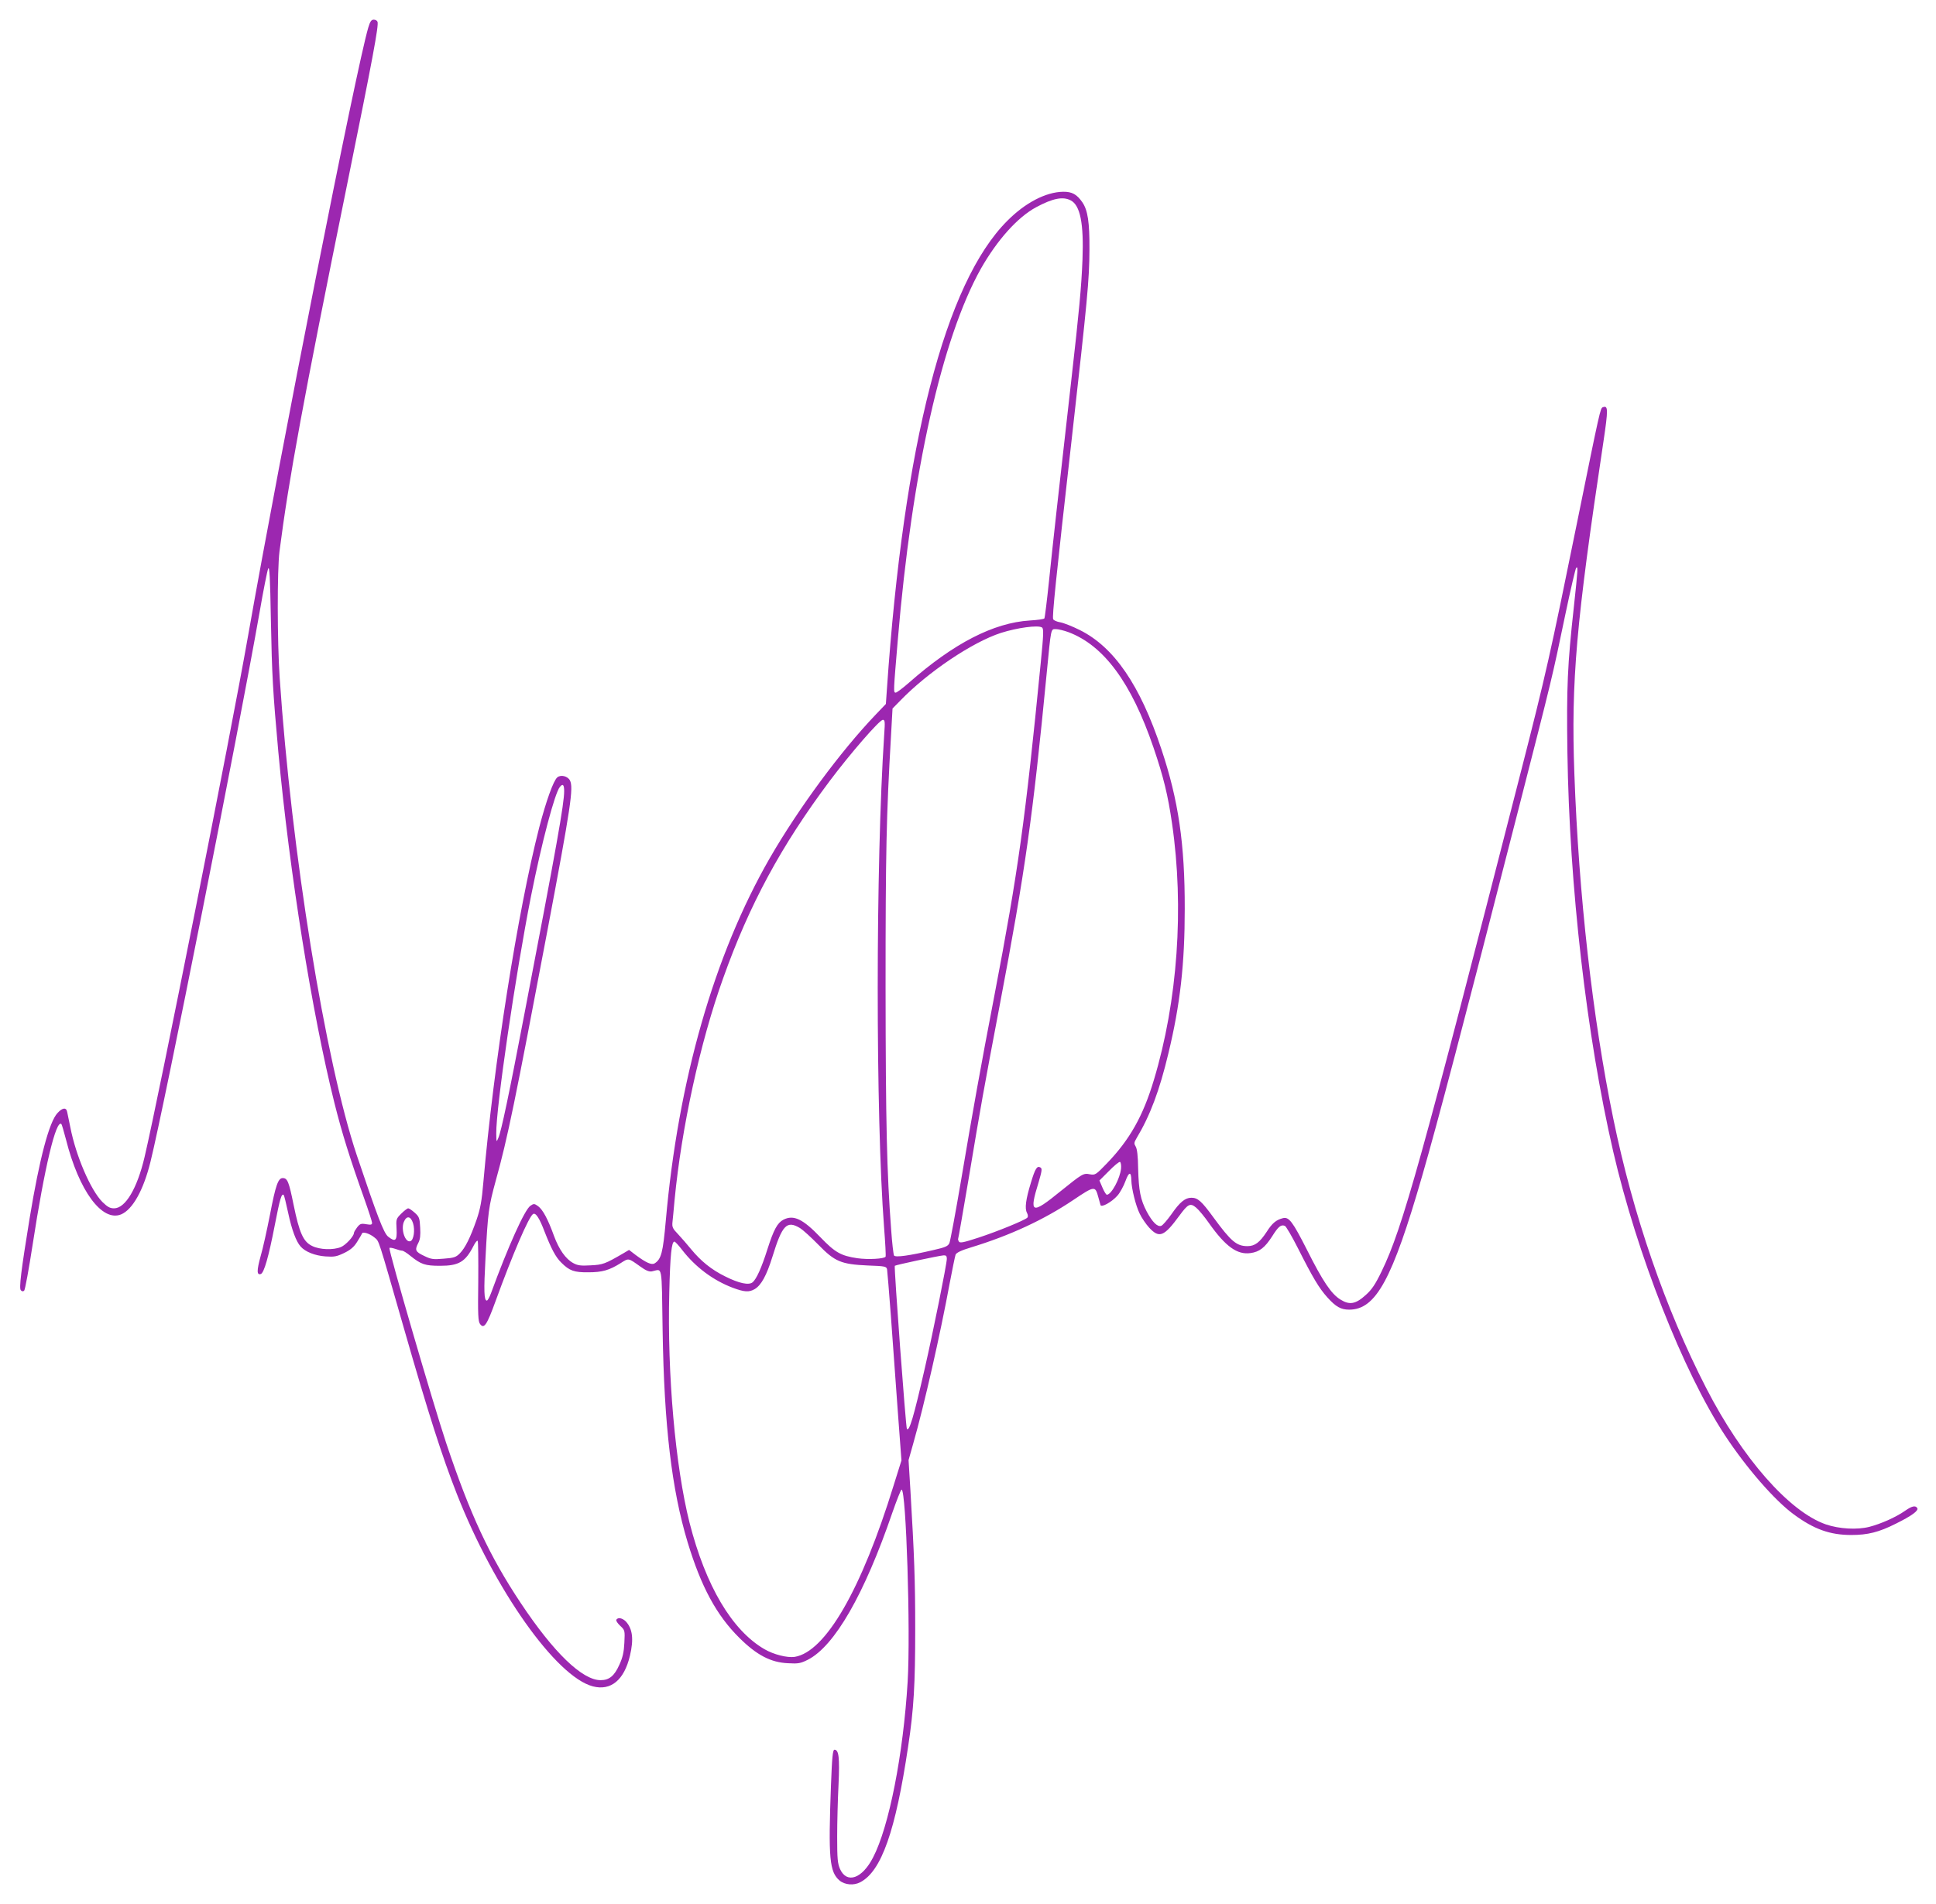<?xml version="1.0" standalone="no"?>
<!DOCTYPE svg PUBLIC "-//W3C//DTD SVG 20010904//EN"
 "http://www.w3.org/TR/2001/REC-SVG-20010904/DTD/svg10.dtd">
<svg version="1.0" xmlns="http://www.w3.org/2000/svg"
 width="1280pt" height="1259pt" viewBox="0 0 1280 1259"
 preserveAspectRatio="xMidYMid meet">
<g transform="translate(0,1259) scale(0.1,-0.1)"
fill="#9c27b0" stroke="none">
<path d="M2435 12408 c-80 -269 -578 -2792 -795 -4023 -113 -644 -588 -3036
-684 -3445 -49 -209 -127 -340 -202 -340 -27 0 -43 9 -77 42 -78 79 -175 304
-212 494 -9 43 -18 89 -21 102 -6 31 -31 28 -64 -8 -55 -59 -119 -301 -184
-695 -57 -350 -71 -464 -58 -477 8 -8 15 -9 22 -2 6 6 31 143 56 305 78 508
155 831 190 796 3 -3 16 -48 30 -101 86 -341 239 -548 365 -496 76 32 148 161
194 348 93 376 578 2822 721 3632 25 145 51 276 57 290 9 19 13 -59 18 -340 7
-366 13 -472 49 -870 74 -800 223 -1731 371 -2323 50 -200 102 -366 198 -635
28 -79 51 -150 51 -158 0 -13 -8 -14 -39 -9 -34 6 -41 3 -60 -21 -11 -15 -21
-31 -21 -37 0 -21 -54 -80 -86 -93 -50 -21 -140 -18 -190 7 -59 28 -85 87
-123 273 -31 152 -40 176 -72 176 -30 0 -47 -48 -84 -242 -20 -101 -47 -225
-62 -275 -26 -95 -26 -127 2 -117 21 9 51 112 92 324 34 176 45 211 59 198 3
-4 16 -56 29 -117 24 -113 53 -191 83 -224 31 -35 95 -60 164 -65 59 -4 74 -1
124 23 41 20 64 39 85 73 15 24 30 49 32 55 5 15 52 0 83 -26 32 -28 18 15
195 -602 161 -562 252 -846 350 -1095 248 -631 656 -1208 899 -1271 119 -31
207 42 245 203 26 110 17 178 -27 226 -23 23 -52 29 -63 12 -4 -6 8 -24 25
-40 32 -30 32 -31 28 -113 -3 -62 -11 -97 -33 -145 -33 -74 -67 -102 -124
-102 -121 0 -310 182 -528 510 -207 311 -335 586 -493 1058 -87 261 -384 1281
-375 1290 3 3 20 0 38 -6 19 -7 39 -12 46 -12 7 0 31 -15 54 -34 71 -57 97
-66 197 -66 124 0 167 26 221 132 11 22 23 37 27 33 4 -3 5 -124 4 -268 -3
-222 -1 -265 12 -282 26 -35 45 -7 102 150 113 311 220 559 248 577 17 12 42
-25 76 -115 45 -115 74 -170 111 -206 54 -54 85 -65 179 -64 93 0 139 14 214
61 54 34 48 35 131 -24 36 -26 57 -34 75 -31 72 15 64 59 71 -393 10 -627 60
-1049 165 -1397 89 -294 191 -484 343 -634 115 -114 208 -162 321 -167 68 -4
83 -1 131 23 177 90 374 433 559 973 29 83 56 152 61 152 30 0 60 -938 40
-1270 -29 -481 -123 -960 -229 -1163 -72 -140 -173 -175 -218 -76 -16 37 -19
66 -19 214 0 93 4 249 9 345 8 179 2 230 -27 230 -11 0 -16 -48 -23 -237 -18
-480 -10 -571 57 -628 35 -29 94 -34 137 -11 140 73 233 339 316 896 38 250
47 413 47 780 0 320 -6 482 -32 920 l-12 195 31 110 c73 255 179 724 241 1060
18 94 35 178 39 189 6 13 37 28 103 48 256 78 482 183 675 313 140 94 145 95
165 21 6 -22 13 -47 15 -54 5 -19 74 19 112 62 17 19 41 63 53 96 23 63 38 65
39 5 1 -53 29 -168 55 -220 13 -28 42 -70 63 -93 67 -72 98 -59 200 80 57 78
72 85 111 52 17 -14 55 -60 85 -103 109 -154 186 -209 273 -197 60 8 96 36
144 111 41 65 58 79 84 69 8 -3 47 -70 86 -147 99 -196 140 -265 195 -326 56
-62 89 -81 144 -81 177 0 285 199 483 885 103 356 274 1006 636 2422 228 891
221 861 311 1293 34 162 66 299 71 305 13 13 12 -3 -15 -255 -43 -389 -49
-534 -43 -965 13 -885 126 -1872 303 -2640 157 -678 462 -1454 738 -1875 142
-216 329 -431 456 -524 133 -98 239 -136 380 -136 108 0 182 18 295 75 103 51
152 86 141 103 -12 19 -35 14 -82 -19 -62 -43 -158 -85 -234 -105 -82 -21
-200 -14 -288 16 -242 84 -554 439 -791 901 -270 524 -484 1145 -615 1784
-137 668 -228 1475 -257 2280 -22 612 11 991 192 2193 32 215 32 243 -4 229
-16 -6 -18 -13 -168 -752 -181 -891 -207 -1008 -375 -1664 -659 -2576 -781
-3013 -919 -3297 -42 -87 -65 -121 -104 -156 -68 -62 -108 -69 -169 -31 -60
37 -116 120 -220 327 -96 189 -120 221 -160 211 -44 -11 -71 -33 -107 -90 -46
-70 -78 -95 -127 -95 -72 0 -108 30 -226 191 -78 107 -103 129 -145 129 -41 0
-76 -28 -132 -109 -28 -39 -58 -74 -68 -77 -25 -8 -58 25 -95 94 -42 80 -53
139 -57 282 -1 86 -7 133 -16 148 -12 20 -12 26 5 55 90 150 152 315 211 562
78 323 108 591 108 955 1 429 -42 720 -154 1055 -141 425 -313 676 -540 789
-48 24 -106 47 -129 51 -23 4 -44 13 -47 21 -7 19 17 255 122 1184 105 933
117 1056 118 1260 1 180 -11 259 -46 311 -37 54 -69 72 -129 71 -113 -2 -249
-72 -368 -192 -411 -410 -685 -1477 -796 -3095 l-7 -100 -67 -70 c-235 -246
-511 -621 -701 -950 -368 -641 -605 -1468 -687 -2396 -19 -213 -30 -255 -74
-283 -20 -12 -56 4 -126 56 l-43 33 -37 -22 c-122 -71 -136 -76 -217 -80 -65
-4 -86 -1 -115 15 -50 27 -94 90 -127 179 -40 111 -74 174 -105 197 -25 18
-29 18 -51 3 -38 -25 -148 -270 -261 -579 -10 -27 -22 -48 -27 -48 -19 0 -21
62 -9 284 16 302 20 334 68 510 78 280 127 520 341 1651 156 826 174 947 149
995 -15 28 -60 39 -83 20 -26 -21 -75 -159 -120 -332 -142 -553 -301 -1565
-369 -2343 -11 -129 -20 -177 -45 -250 -41 -118 -76 -188 -111 -223 -25 -25
-38 -30 -107 -35 -70 -6 -83 -4 -130 19 -57 27 -62 38 -37 86 12 23 15 50 12
101 -3 63 -7 72 -36 98 -18 16 -37 29 -43 29 -6 0 -27 -16 -46 -35 -34 -34
-35 -37 -31 -102 4 -78 -8 -88 -56 -50 -29 24 -70 130 -207 538 -209 625 -432
2002 -510 3159 -16 238 -17 709 -1 835 61 474 155 989 447 2425 170 837 210
1052 201 1076 -3 8 -14 14 -25 14 -16 0 -24 -12 -36 -52z m4644 -1143 c63 -32
87 -153 78 -390 -7 -182 -23 -349 -73 -790 -88 -774 -125 -1107 -148 -1333
-14 -134 -28 -247 -31 -251 -2 -5 -46 -11 -97 -14 -240 -15 -504 -152 -798
-411 -41 -36 -81 -66 -88 -66 -16 0 -15 7 14 350 93 1109 292 1994 549 2453
108 190 243 341 366 407 110 59 177 72 228 45z m-190 -2824 c12 -8 11 -42 -8
-233 -103 -1048 -149 -1377 -306 -2198 -92 -478 -144 -770 -220 -1220 -37
-217 -72 -406 -78 -420 -10 -21 -27 -28 -106 -46 -159 -37 -251 -50 -260 -36
-4 7 -13 83 -19 170 -29 386 -36 700 -37 1602 0 899 5 1133 36 1665 l10 180
52 53 c182 188 476 386 665 447 107 34 244 53 271 36z m175 -31 c234 -88 416
-334 562 -762 67 -196 96 -317 123 -503 81 -556 37 -1176 -120 -1696 -71 -238
-160 -395 -309 -550 -75 -78 -79 -80 -114 -74 -43 9 -50 4 -193 -111 -194
-158 -211 -151 -146 59 22 75 24 90 12 97 -22 14 -35 -7 -63 -100 -34 -111
-42 -171 -26 -200 7 -14 8 -26 2 -32 -17 -17 -195 -90 -320 -131 -101 -33
-125 -38 -132 -27 -5 8 -7 17 -5 20 2 3 33 183 70 400 82 491 95 565 205 1145
169 890 218 1240 310 2190 30 308 27 295 61 295 15 0 53 -9 83 -20z m-1218
-677 c-57 -858 -57 -2524 -1 -3257 8 -103 13 -192 10 -196 -9 -14 -115 -20
-186 -10 -109 16 -148 38 -245 139 -116 121 -177 150 -244 116 -40 -21 -64
-64 -106 -195 -39 -124 -73 -198 -98 -219 -25 -21 -90 -7 -180 38 -92 45 -162
102 -227 181 -24 30 -63 74 -85 98 -37 38 -41 48 -38 80 2 20 9 87 14 147 46
478 169 1043 321 1466 174 489 385 878 704 1304 138 184 330 405 352 405 14 0
15 -12 9 -97z m-2116 -374 c0 -84 -48 -354 -261 -1464 -104 -545 -155 -786
-174 -829 -13 -31 -13 -30 -14 29 -2 168 127 1049 230 1570 70 351 157 682
191 722 19 23 28 14 28 -28z m3682 -2495 c-6 -66 -64 -174 -94 -174 -5 0 -18
21 -29 47 l-20 47 63 63 c34 35 67 62 73 60 5 -2 9 -22 7 -43z m-4681 -363
c14 -46 4 -110 -17 -118 -34 -13 -65 76 -44 127 18 44 46 39 61 -9z m2559 -32
c19 -12 73 -61 120 -109 110 -113 151 -130 328 -138 114 -4 123 -6 127 -26 2
-11 13 -149 25 -306 11 -157 32 -436 45 -621 l25 -336 -51 -163 c-213 -691
-451 -1103 -655 -1136 -49 -7 -138 15 -200 51 -215 125 -388 418 -495 836 -94
373 -148 982 -134 1524 6 246 15 335 34 335 5 0 28 -25 51 -55 88 -114 205
-201 334 -250 78 -29 108 -31 146 -9 43 26 78 89 117 214 65 211 95 242 183
189z m970 -203 c0 -34 -91 -485 -145 -721 -75 -329 -103 -421 -119 -404 -7 7
-86 1072 -80 1079 6 6 289 66 322 69 17 1 22 -4 22 -23z"/>
</g>
</svg>
